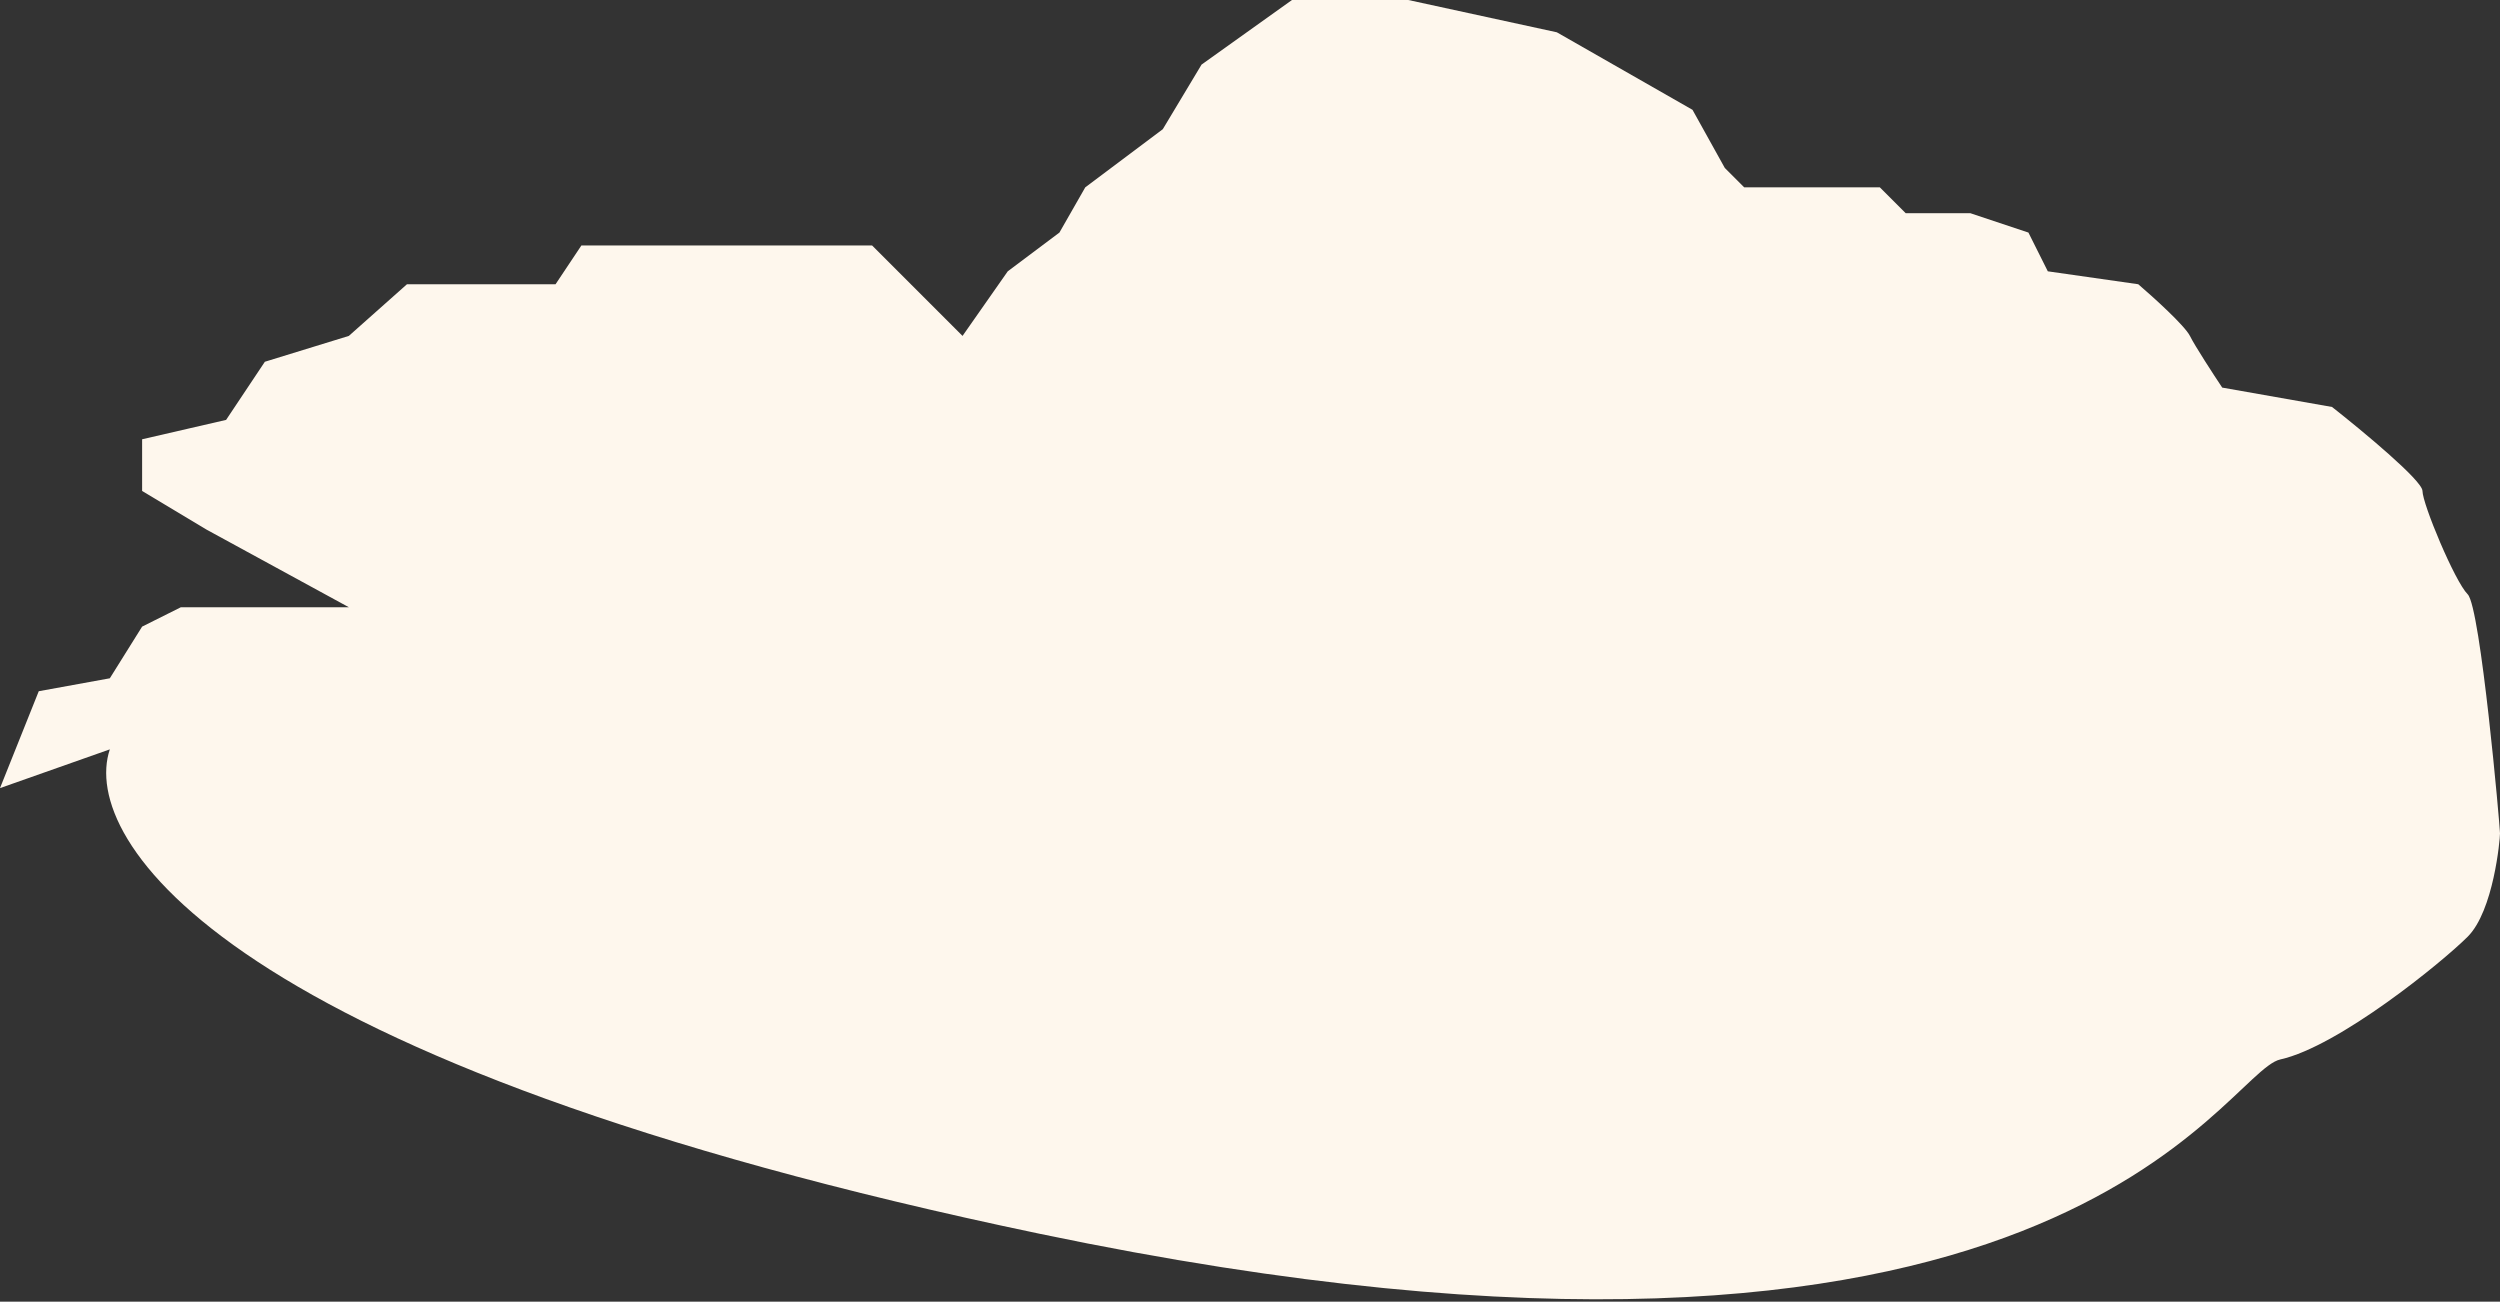 <?xml version="1.0" encoding="UTF-8"?> <svg xmlns="http://www.w3.org/2000/svg" width="774" height="403" viewBox="0 0 774 403" fill="none"><rect x="0" y="0" width="774" height="403" fill="#333333" stroke="none"/> <path d="M44 136V152L64 164L108 188H82H56L44 194L34 210L12 214L0 244L34 232C24.667 260 69.2 329.2 322 382C638 448 688 332 706 328C724 324 756 298 764 290C772 282 774 260 774 258C774 256 768 188 764 184C760 180 750 156 750 152C750 148.8 731.333 133.333 722 126L688 120C685.333 116 679.6 107.2 678 104C676.4 100.8 666.667 92 662 88L634 84L628 72L610 66H590L582 58H554H540L534 52L524 34L482 10L436 0H400L372 20L360 40L336 58L328 72L312 84L298 104L288 94L270 76H246H204H192H180L172 88H126L108 104L82 112L70 130L44 136Z" fill="#FEF7ED"></path> </svg> 